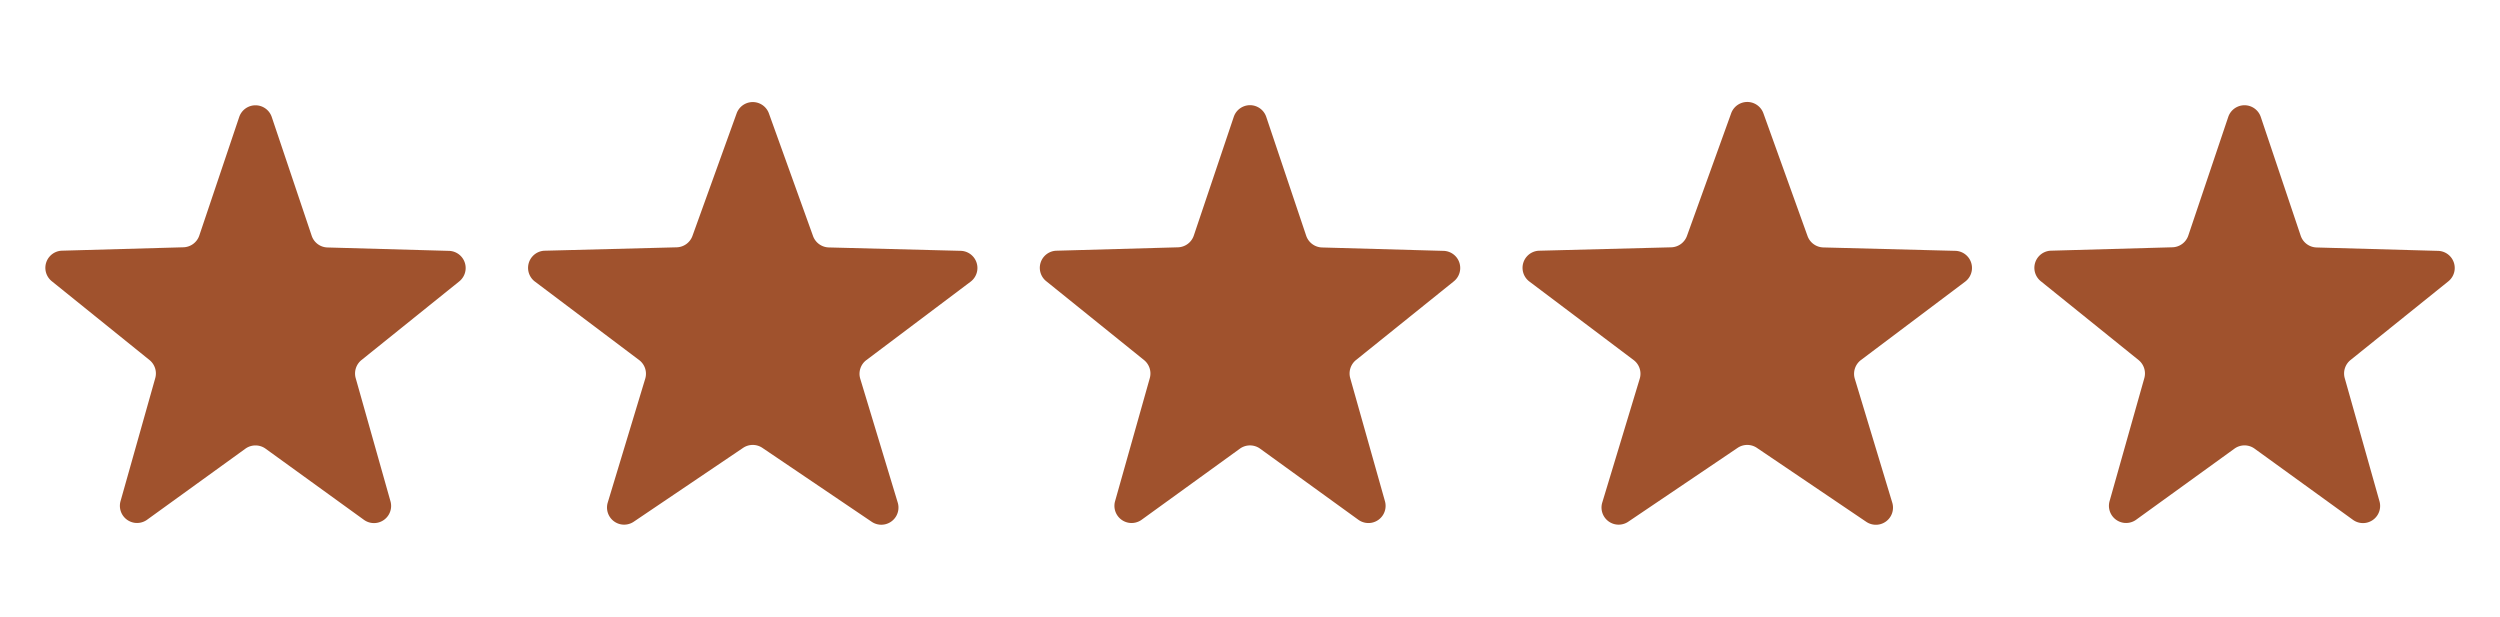 <?xml version="1.0" encoding="UTF-8"?>
<svg xmlns="http://www.w3.org/2000/svg" width="81" height="20" viewBox="0 0 81 20" fill="none">
  <g clip-path="url(#a)">
    <g clip-path="url(#b)">
      <g clip-path="url(#c)" fill="sienna">
        <path d="M7.751 3.789a.556.556 0 0 1 1.053 0l1.295 3.85a.555.555 0 0 0 .512.379l3.936.11a.556.556 0 0 1 .333.989l-3.17 2.55a.56.56 0 0 0-.186.583l1.127 3.991a.555.555 0 0 1-.86.601l-3.188-2.306a.56.56 0 0 0-.65 0L4.765 16.84a.556.556 0 0 1-.86-.601l1.126-3.991a.56.56 0 0 0-.186-.582L1.676 9.11a.556.556 0 0 1 .333-.988l3.935-.11a.56.56 0 0 0 .513-.38zm32.222 0a.555.555 0 0 1 1.054 0l1.294 3.85a.56.56 0 0 0 .512.379l3.936.11a.555.555 0 0 1 .333.989l-3.17 2.55a.56.56 0 0 0-.185.583l1.126 3.991a.556.556 0 0 1-.86.601l-3.187-2.306a.56.56 0 0 0-.652 0l-3.186 2.305a.556.556 0 0 1-.86-.601l1.126-3.991a.56.56 0 0 0-.186-.582l-3.17-2.556a.555.555 0 0 1 .333-.988l3.936-.11a.56.56 0 0 0 .512-.38zm-16.106-.116a.556.556 0 0 1 1.045 0l1.431 3.977a.56.56 0 0 0 .51.367l4.274.11a.556.556 0 0 1 .32 1l-3.377 2.54a.555.555 0 0 0-.198.604l1.215 4.014a.556.556 0 0 1-.842.622L24.7 14.51a.56.56 0 0 0-.622 0l-3.544 2.393a.555.555 0 0 1-.843-.62l1.215-4.015a.555.555 0 0 0-.198-.602l-3.377-2.543a.556.556 0 0 1 .32-1l4.275-.11a.56.56 0 0 0 .509-.368zm32.222 0a.555.555 0 0 1 1.046 0l1.43 3.977a.56.56 0 0 0 .51.367l4.274.11a.555.555 0 0 1 .32 1l-3.377 2.54a.56.56 0 0 0-.197.604l1.214 4.014a.555.555 0 0 1-.842.622l-3.545-2.397a.56.56 0 0 0-.622 0l-3.544 2.393a.555.555 0 0 1-.843-.62l1.215-4.015a.555.555 0 0 0-.198-.602l-3.376-2.543a.555.555 0 0 1 .32-1l4.274-.11a.56.56 0 0 0 .509-.368zm16.106.116a.556.556 0 0 1 1.054 0l1.294 3.85a.56.56 0 0 0 .512.379l3.936.11a.555.555 0 0 1 .333.989l-3.17 2.55a.56.56 0 0 0-.185.583l1.126 3.991a.555.555 0 0 1-.86.601l-3.187-2.306a.555.555 0 0 0-.651 0L69.21 16.84a.556.556 0 0 1-.86-.601l1.127-3.991a.56.56 0 0 0-.187-.582L66.12 9.11a.556.556 0 0 1 .333-.988l3.936-.11a.56.56 0 0 0 .512-.38z"></path>
      </g>
    </g>
  </g>
  <defs>
    <clipPath id="a">
      <path fill="#fff" d="M.5 0h80v20H.5z"></path>
    </clipPath>
    <clipPath id="b">
      <path fill="#fff" d="M.5 0h80v20H.5z"></path>
    </clipPath>
    <clipPath id="c">
      <path fill="#fff" d="M.5 2.222h80v15.556H.5z"></path>
    </clipPath>
  </defs>
</svg>
